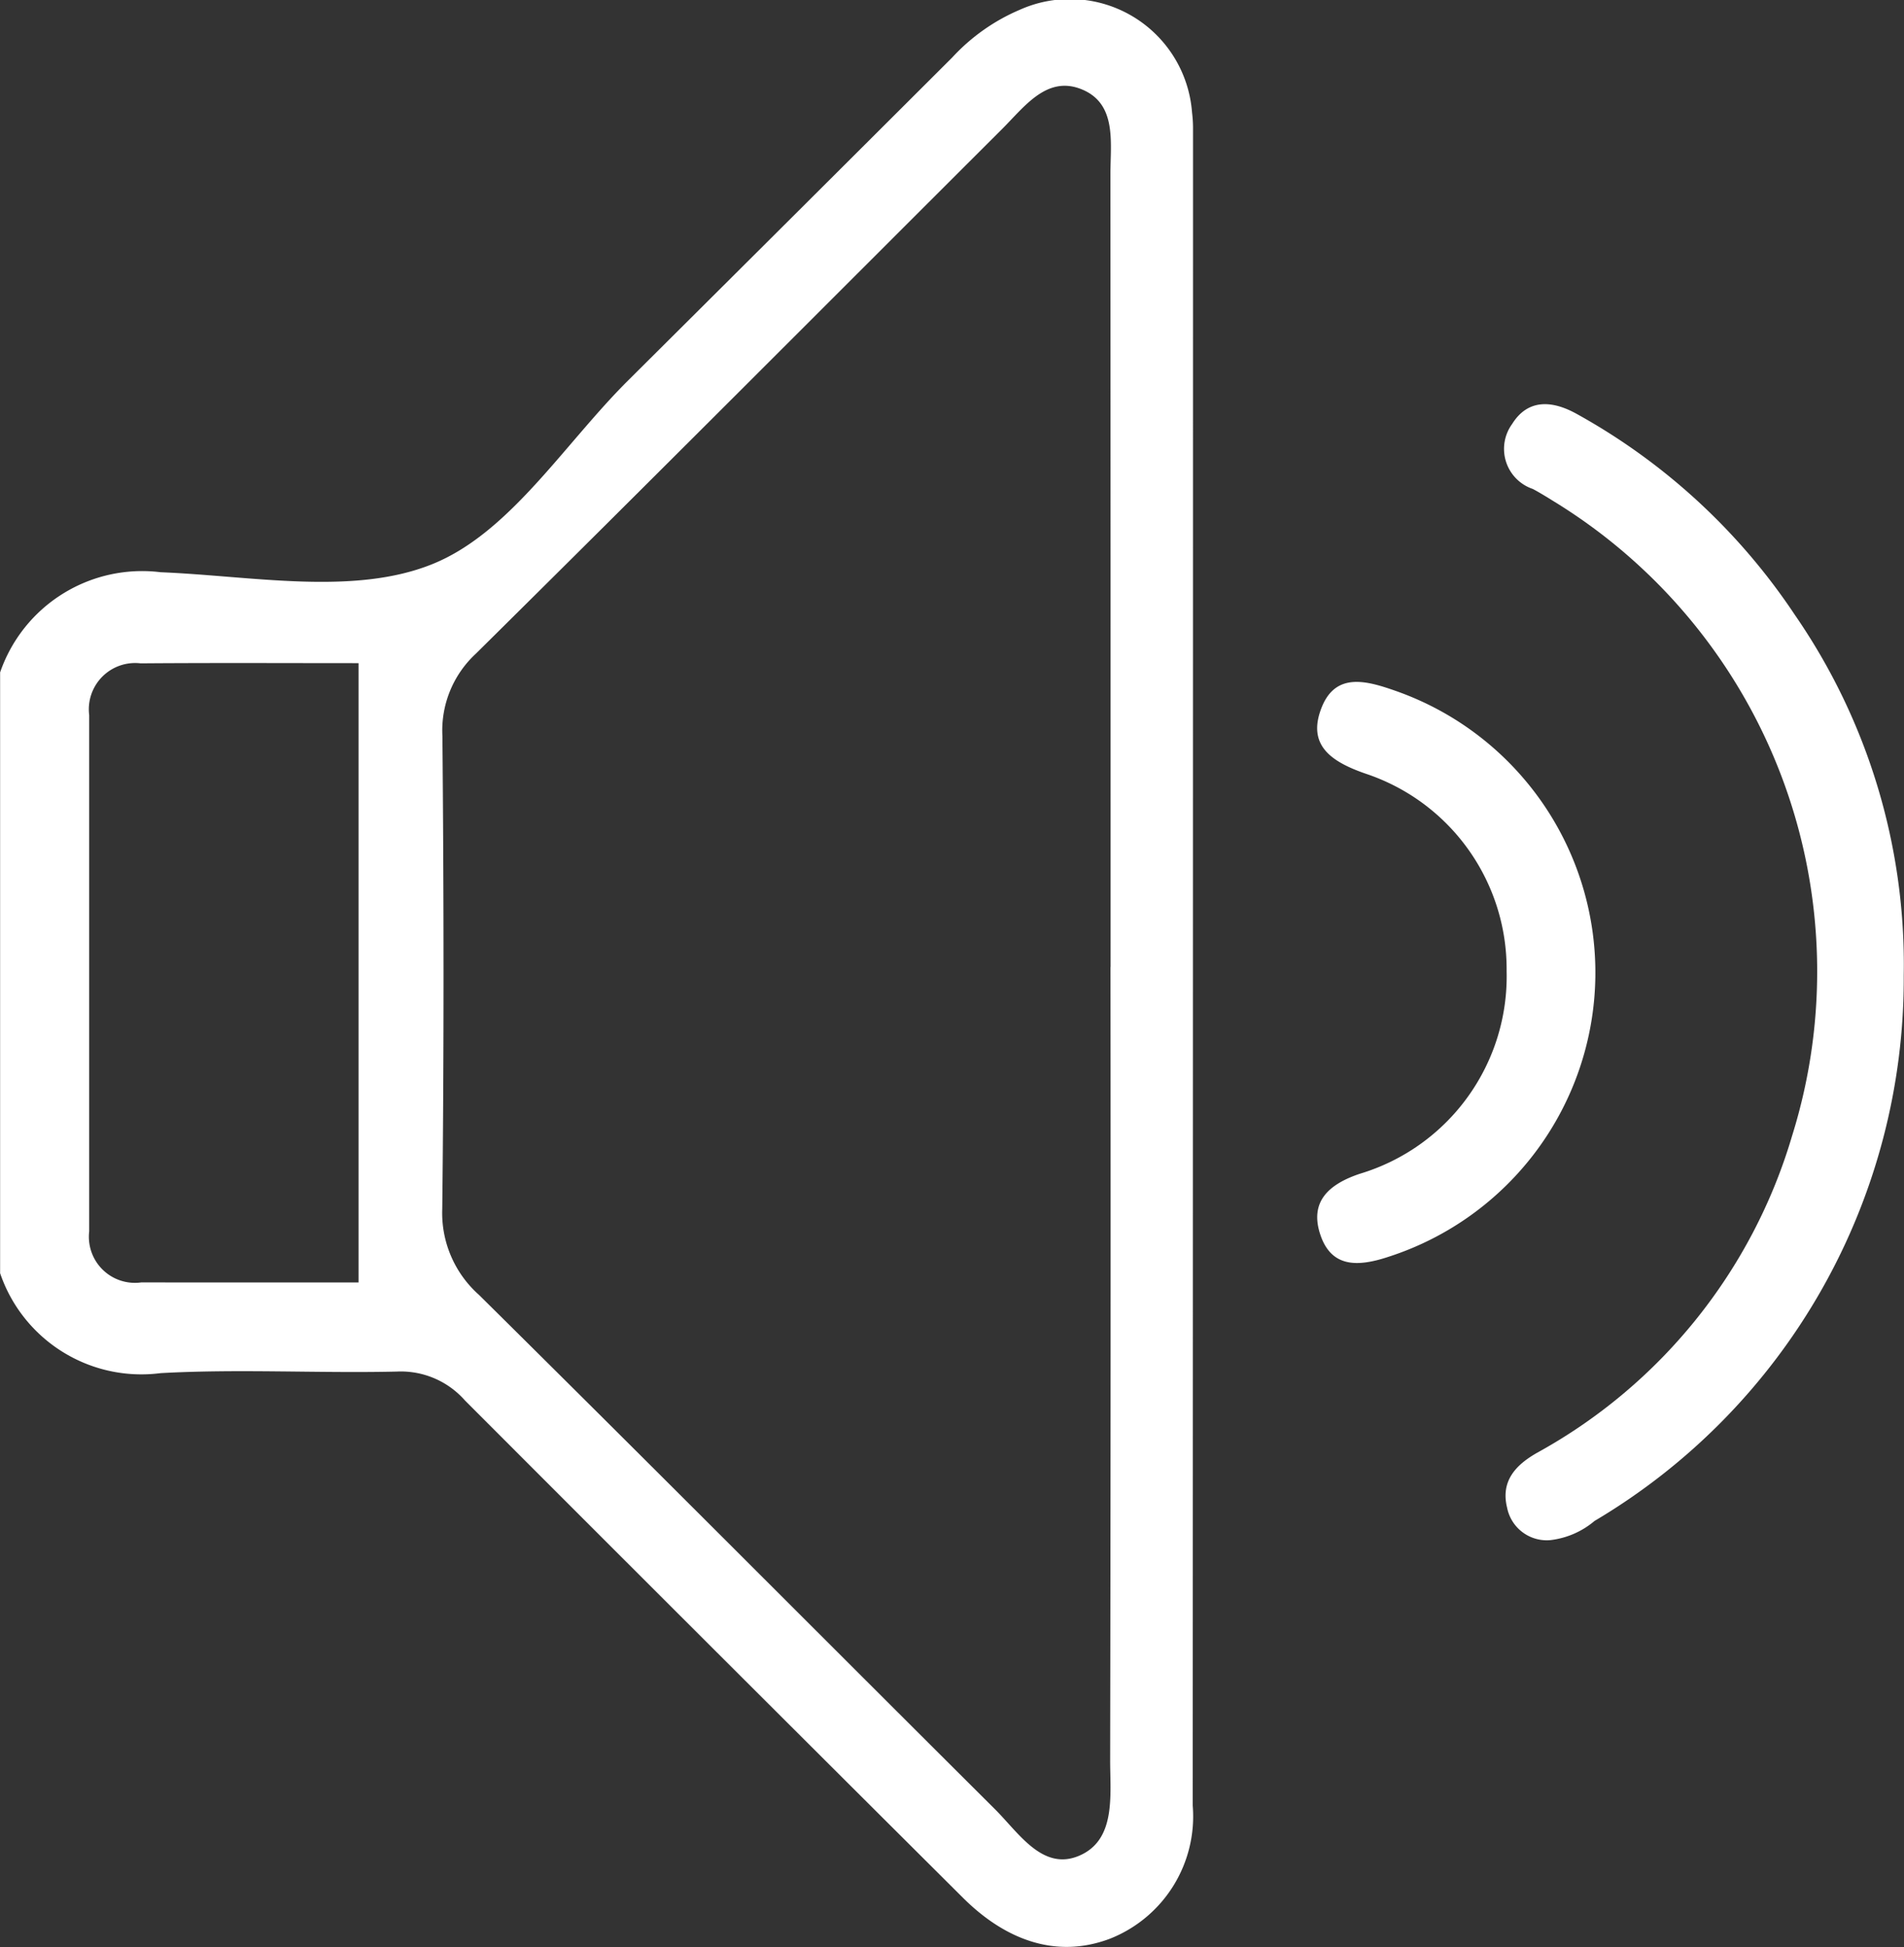 <svg id="Music_icon" data-name="Music icon" xmlns="http://www.w3.org/2000/svg" width="68.053" height="69.579" viewBox="0 0 68.053 69.579">
  <rect x="0" y="0" width="68.053" height="69.579" fill="#333333" stroke="none"/>
  <path id="Path_31" data-name="Path 31" d="M50,151.81a5.37,5.37,0,0,1,5.739-3.579c3.273.133,6.913.852,9.735-.3,2.756-1.125,4.687-4.28,6.971-6.552q5.8-5.768,11.588-11.545a7.015,7.015,0,0,1,2.407-1.7,4.379,4.379,0,0,1,6.162,3.667,4.564,4.564,0,0,1,.035.526q0,29.989-.011,59.977a4.7,4.7,0,0,1-2.949,4.756c-1.968.747-3.784.013-5.263-1.46q-8.911-8.873-17.8-17.772a3.052,3.052,0,0,0-2.439-1.032c-2.812.064-5.635-.1-8.44.056A5.334,5.334,0,0,1,50,173.281Zm39.691,10.529q0-14.167-.006-28.334c0-1.149.248-2.569-1.1-3.059-1.2-.435-1.987.663-2.761,1.436C79.55,138.641,73.3,144.916,67,151.146a3.736,3.736,0,0,0-1.191,2.942c.05,5.631.058,11.264-.006,16.894a3.913,3.913,0,0,0,1.309,3.07c6.172,6.105,12.295,12.26,18.447,18.384.842.839,1.692,2.205,2.987,1.671,1.353-.559,1.127-2.167,1.129-3.435Q89.7,176.505,89.687,162.339ZM62.811,173.611V151.48c-2.534,0-5.163-.013-7.791.007a1.655,1.655,0,0,0-1.836,1.852q0,9.225,0,18.448a1.646,1.646,0,0,0,1.862,1.823C57.622,173.613,60.195,173.611,62.811,173.611Z" transform="translate(-49.996 -127.782)" fill="#fff"/>
  <path id="Path_32" data-name="Path 32" d="M122.3,163.779a22.528,22.528,0,0,1-11.053,19.5,2.973,2.973,0,0,1-1.584.685,1.444,1.444,0,0,1-1.54-1.16c-.234-.946.3-1.526,1.083-1.968a19.087,19.087,0,0,0,9.1-11.31,19.694,19.694,0,0,0-8.513-22.683c-.247-.153-.495-.307-.751-.444a1.511,1.511,0,0,1-.738-2.323c.561-.9,1.43-.848,2.312-.356a22.345,22.345,0,0,1,7.791,7.178A21.983,21.983,0,0,1,122.3,163.779Z" transform="translate(-54.256 -128.926)" fill="#fff"/>
  <path id="Path_33" data-name="Path 33" d="M107.576,164.416a7.36,7.36,0,0,0-5.036-7.055c-1.24-.429-2.1-1.019-1.583-2.348.507-1.307,1.639-.969,2.686-.6a10.67,10.67,0,0,1-.306,20.217c-1.112.367-2.04.37-2.426-.815-.371-1.14.275-1.774,1.417-2.157A7.367,7.367,0,0,0,107.576,164.416Z" transform="translate(-53.726 -129.712)" fill="#fff"/>
</svg>
